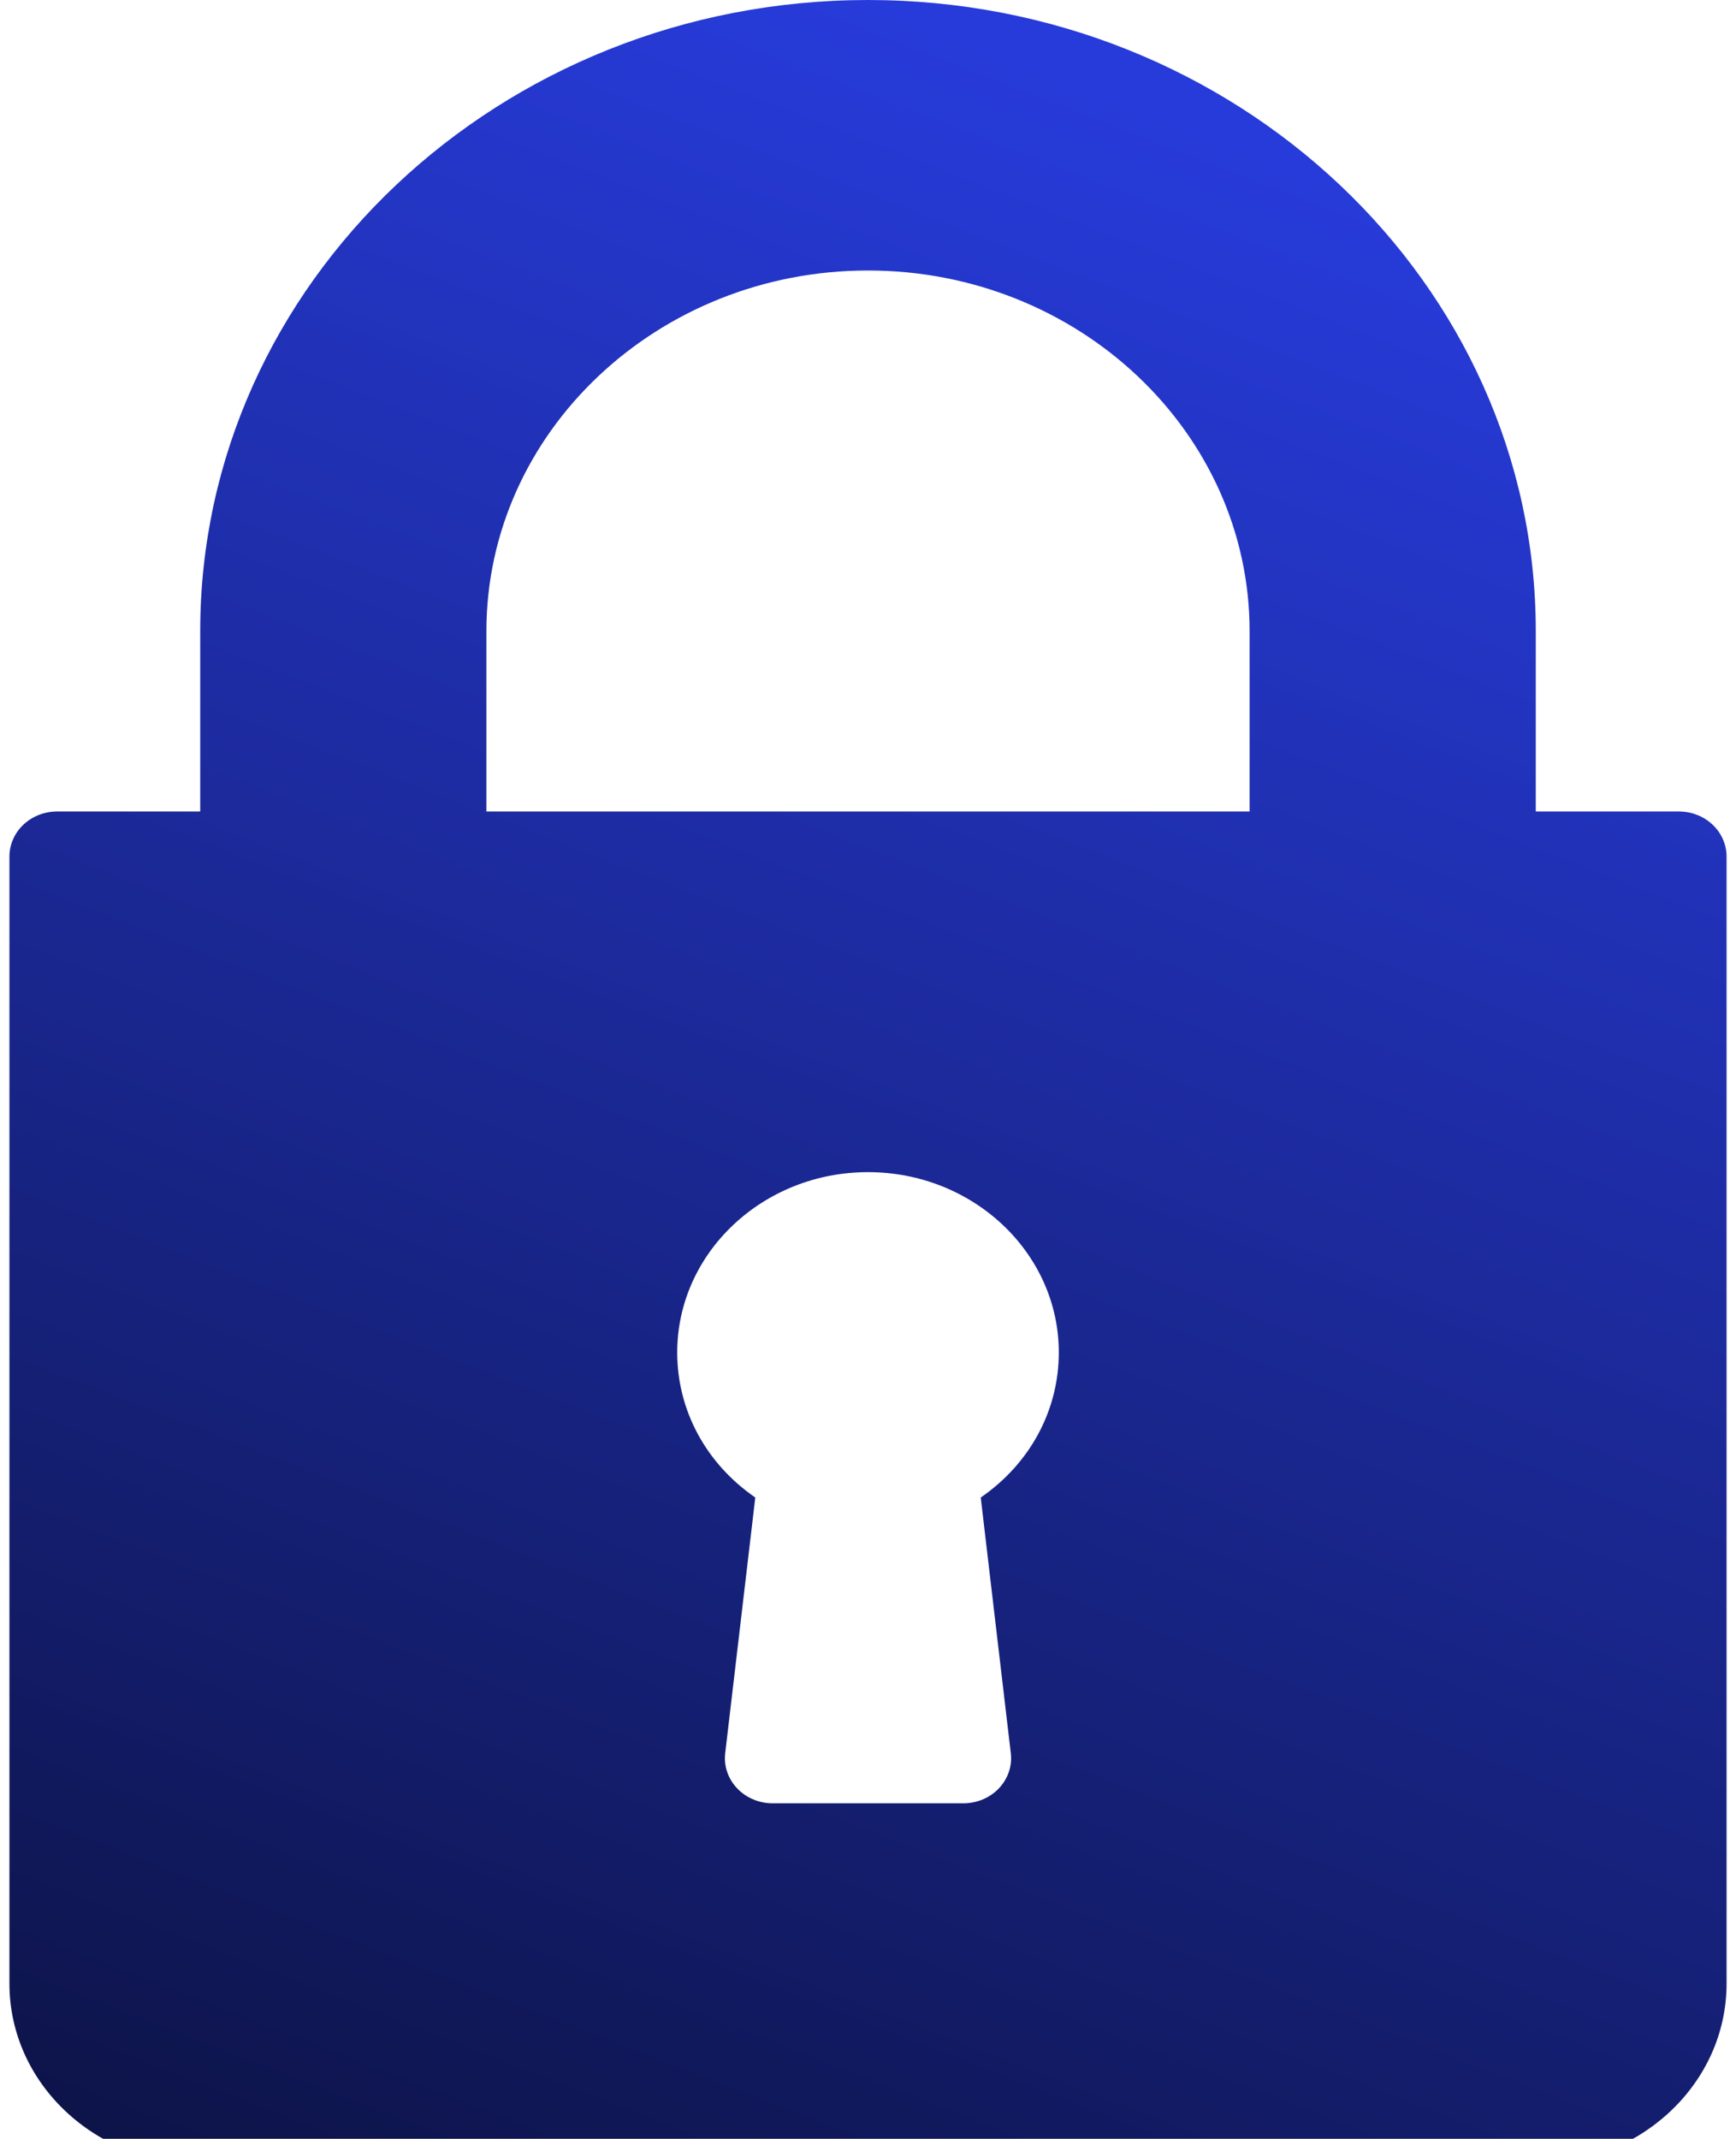 <svg width="69" height="85" viewBox="0 0 69 85" fill="none" xmlns="http://www.w3.org/2000/svg">
<path d="M66.729 32.25H61.042V25.083C61.042 11.252 49.135 0 34.5 0C19.865 0 7.958 11.252 7.958 25.083V32.25H2.271C2.022 32.25 1.775 32.296 1.545 32.386C1.315 32.476 1.106 32.608 0.93 32.774C0.754 32.941 0.614 33.138 0.519 33.356C0.424 33.573 0.375 33.806 0.375 34.042V78.834C0.375 82.786 3.776 86 7.958 86H61.042C65.224 86 68.625 82.786 68.625 78.833V34.042C68.625 33.806 68.576 33.573 68.481 33.356C68.386 33.138 68.246 32.941 68.07 32.774C67.894 32.608 67.685 32.476 67.455 32.386C67.225 32.296 66.978 32.25 66.729 32.25ZM40.176 69.677C40.206 69.928 40.179 70.181 40.098 70.421C40.016 70.661 39.882 70.882 39.705 71.07C39.527 71.258 39.309 71.408 39.066 71.511C38.822 71.614 38.558 71.667 38.292 71.667H30.708C30.442 71.667 30.178 71.614 29.935 71.511C29.691 71.408 29.474 71.258 29.296 71.07C29.118 70.882 28.984 70.661 28.903 70.421C28.821 70.181 28.794 69.928 28.824 69.677L30.02 59.514C28.078 58.178 26.917 56.067 26.917 53.75C26.917 49.797 30.318 46.583 34.5 46.583C38.683 46.583 42.084 49.797 42.084 53.75C42.084 56.067 40.923 58.178 38.981 59.514L40.176 69.677ZM49.667 32.25H19.333V25.083C19.333 17.18 26.137 10.75 34.5 10.75C42.863 10.75 49.667 17.18 49.667 25.083V32.25Z" fill="url(#paint0_linear_8_39)"/>
<defs>
<linearGradient id="paint0_linear_8_39" x1="34.5" y1="1.15891e-06" x2="-14.5" y2="126.5" gradientUnits="userSpaceOnUse">
<stop stop-color="#273BDA"/>
<stop offset="1"/>
</linearGradient>
</defs>
</svg>
